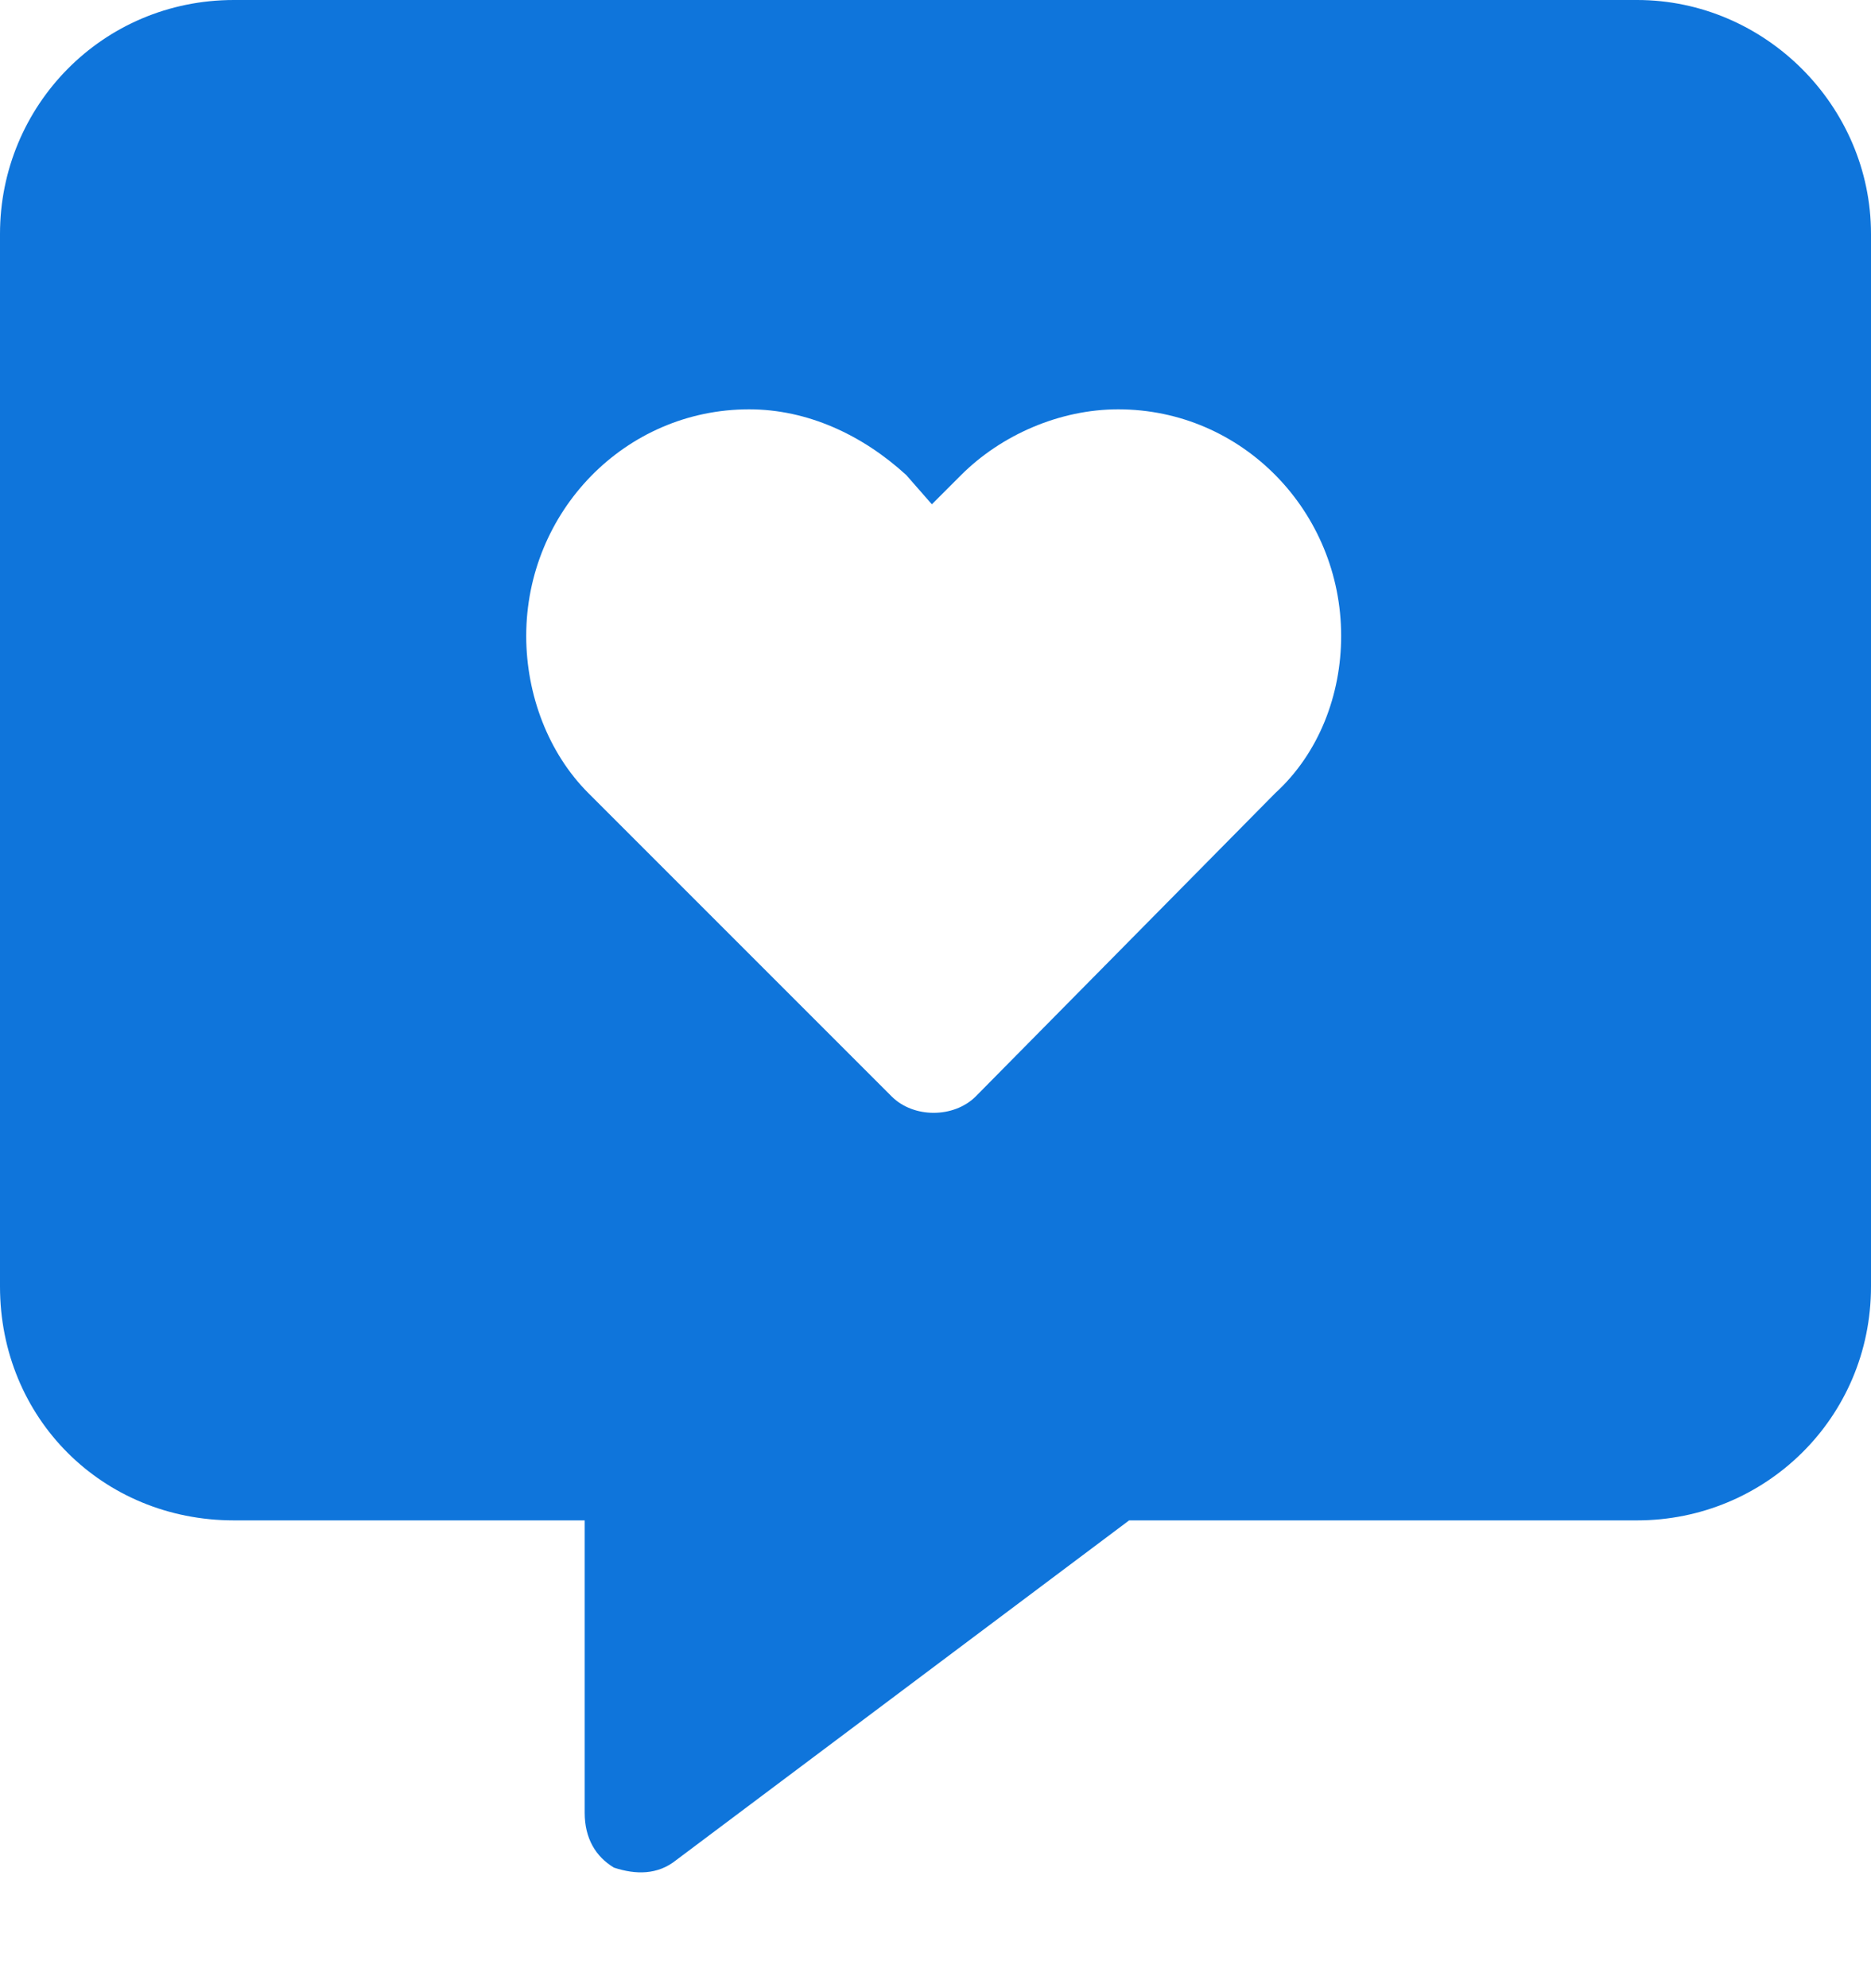 <svg width="16" height="17" viewBox="0 0 16 17" fill="none" xmlns="http://www.w3.org/2000/svg">
<path d="M0 2C0 0.906 0.875 0 2 0H14C15.094 0 16 0.906 16 2V11C16 12.125 15.094 13 14 13H9.656L5.781 15.906C5.625 16.031 5.438 16.031 5.25 15.969C5.094 15.875 5 15.719 5 15.5V13H2C0.875 13 0 12.125 0 11V2ZM6.406 3.5C5.344 3.5 4.5 4.375 4.5 5.438C4.5 5.938 4.688 6.438 5.031 6.781L7.625 9.375C7.812 9.562 8.156 9.562 8.344 9.375L10.906 6.781C11.281 6.438 11.469 5.938 11.469 5.438C11.469 4.375 10.625 3.5 9.562 3.5C9.062 3.5 8.562 3.719 8.219 4.062L7.969 4.312L7.75 4.062C7.375 3.719 6.906 3.5 6.406 3.5Z" fill="#0F75DB"/>
</svg>
